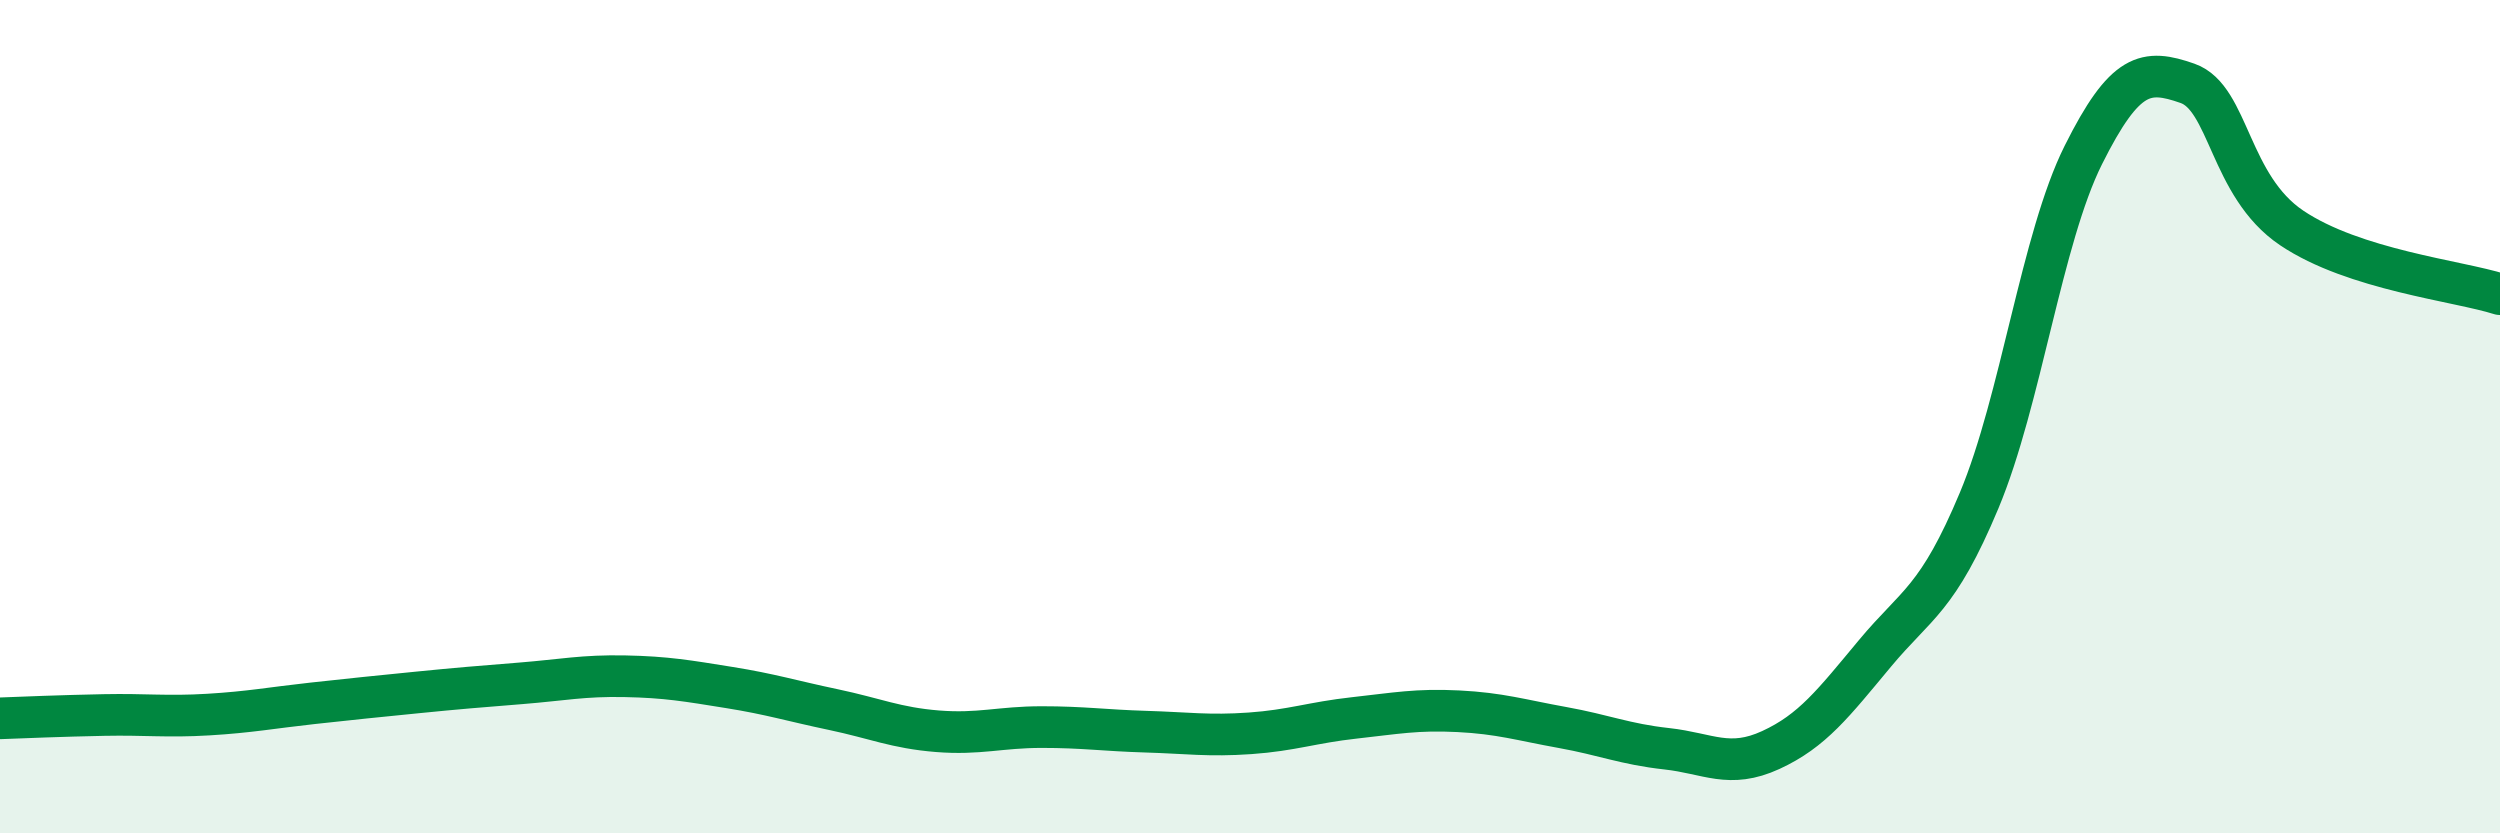 
    <svg width="60" height="20" viewBox="0 0 60 20" xmlns="http://www.w3.org/2000/svg">
      <path
        d="M 0,17.24 C 0.5,17.22 1.5,17.18 2.5,17.16 C 3.5,17.14 4,17.21 5,17.15 C 6,17.09 6.5,16.99 7.5,16.88 C 8.5,16.77 9,16.72 10,16.62 C 11,16.52 11.5,16.48 12.5,16.4 C 13.5,16.32 14,16.21 15,16.23 C 16,16.25 16.5,16.34 17.5,16.5 C 18.5,16.66 19,16.82 20,17.03 C 21,17.24 21.5,17.47 22.5,17.55 C 23.5,17.63 24,17.45 25,17.45 C 26,17.45 26.5,17.53 27.5,17.56 C 28.5,17.59 29,17.67 30,17.6 C 31,17.53 31.5,17.34 32.5,17.23 C 33.5,17.12 34,17.02 35,17.07 C 36,17.12 36.5,17.28 37.5,17.46 C 38.5,17.64 39,17.86 40,17.97 C 41,18.08 41.5,18.46 42.5,18 C 43.5,17.54 44,16.88 45,15.68 C 46,14.48 46.5,14.4 47.5,12.01 C 48.5,9.62 49,5.72 50,3.72 C 51,1.72 51.5,1.65 52.5,2 C 53.5,2.35 53.5,4.46 55,5.47 C 56.5,6.48 59,6.74 60,7.06L60 20L0 20Z"
        fill="#008740"
        opacity="0.1"
        stroke-linecap="round"
        stroke-linejoin="round"
      />
      <path
        d="M 0,17.24 C 0.5,17.22 1.5,17.18 2.5,17.16 C 3.5,17.14 4,17.21 5,17.15 C 6,17.09 6.5,16.99 7.5,16.88 C 8.5,16.77 9,16.72 10,16.62 C 11,16.52 11.5,16.48 12.5,16.4 C 13.5,16.32 14,16.21 15,16.23 C 16,16.25 16.5,16.34 17.5,16.5 C 18.5,16.66 19,16.82 20,17.03 C 21,17.24 21.5,17.47 22.5,17.55 C 23.5,17.63 24,17.45 25,17.45 C 26,17.45 26.5,17.53 27.5,17.56 C 28.5,17.59 29,17.67 30,17.6 C 31,17.53 31.5,17.34 32.5,17.23 C 33.5,17.12 34,17.02 35,17.07 C 36,17.12 36.5,17.28 37.5,17.46 C 38.5,17.64 39,17.86 40,17.97 C 41,18.08 41.5,18.46 42.5,18 C 43.5,17.54 44,16.88 45,15.68 C 46,14.48 46.5,14.4 47.5,12.01 C 48.5,9.62 49,5.72 50,3.72 C 51,1.72 51.5,1.65 52.5,2 C 53.5,2.35 53.5,4.46 55,5.47 C 56.5,6.48 59,6.74 60,7.06"
        stroke="#008740"
        stroke-width="1"
        fill="none"
        stroke-linecap="round"
        stroke-linejoin="round"
      />
    </svg>
  